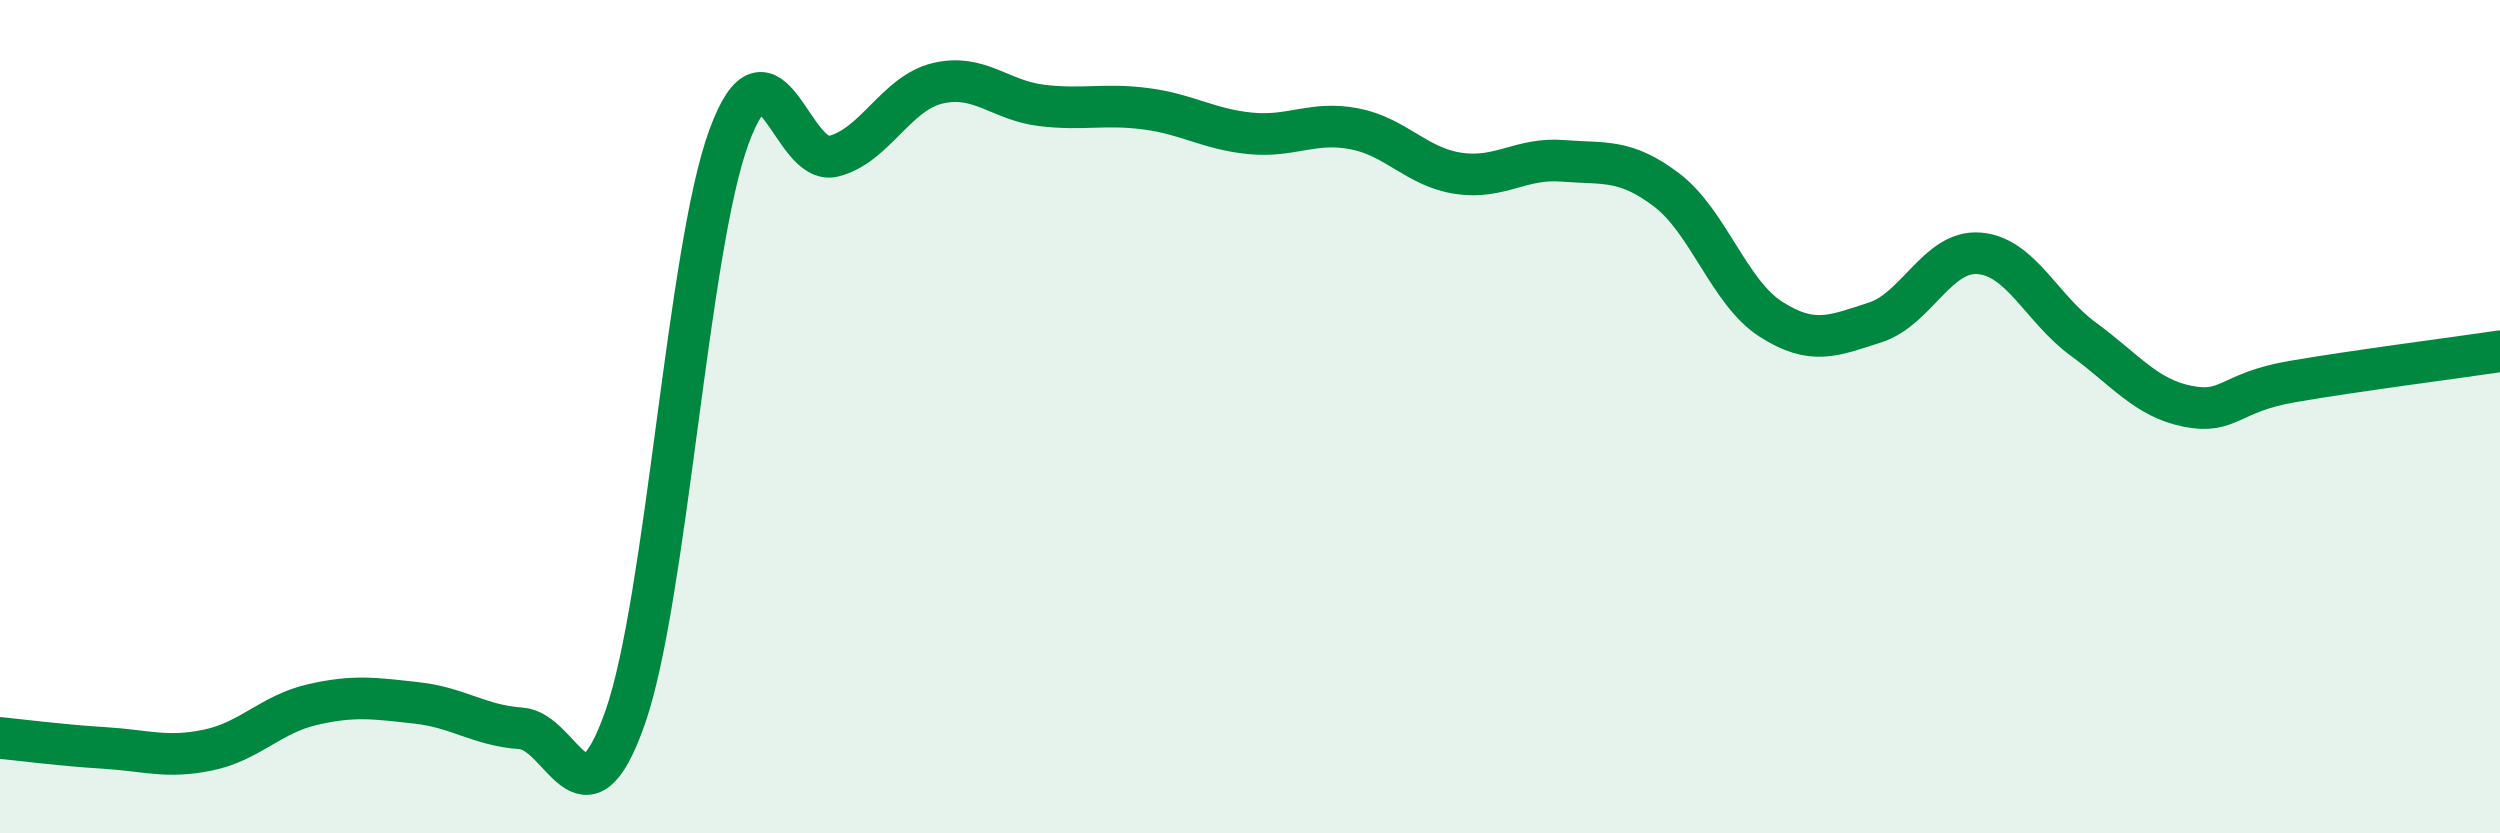 
    <svg width="60" height="20" viewBox="0 0 60 20" xmlns="http://www.w3.org/2000/svg">
      <path
        d="M 0,17.71 C 0.5,17.76 1.5,17.89 2.5,17.95 C 3.5,18.01 4,18.21 5,18 C 6,17.79 6.5,17.14 7.5,16.91 C 8.5,16.68 9,16.76 10,16.87 C 11,16.98 11.5,17.41 12.5,17.48 C 13.5,17.55 14,20.07 15,17.23 C 16,14.39 16.5,5.97 17.5,3.27 C 18.5,0.57 19,4 20,3.75 C 21,3.5 21.5,2.24 22.5,2 C 23.5,1.76 24,2.41 25,2.53 C 26,2.65 26.5,2.48 27.5,2.61 C 28.5,2.74 29,3.1 30,3.2 C 31,3.3 31.5,2.9 32.5,3.09 C 33.5,3.28 34,4.01 35,4.16 C 36,4.31 36.5,3.78 37.5,3.86 C 38.5,3.94 39,3.8 40,4.56 C 41,5.32 41.5,7.02 42.5,7.66 C 43.5,8.3 44,8.06 45,7.74 C 46,7.42 46.5,6 47.5,6.08 C 48.5,6.16 49,7.41 50,8.14 C 51,8.87 51.5,9.55 52.5,9.75 C 53.5,9.95 53.5,9.42 55,9.16 C 56.5,8.9 59,8.58 60,8.43L60 20L0 20Z"
        fill="#008740"
        opacity="0.1"
        stroke-linecap="round"
        stroke-linejoin="round"
      />
      <path
        d="M 0,17.71 C 0.5,17.76 1.5,17.89 2.5,17.95 C 3.5,18.01 4,18.21 5,18 C 6,17.79 6.5,17.14 7.5,16.91 C 8.5,16.68 9,16.76 10,16.87 C 11,16.98 11.5,17.41 12.5,17.48 C 13.5,17.55 14,20.07 15,17.23 C 16,14.39 16.5,5.97 17.5,3.27 C 18.5,0.57 19,4 20,3.75 C 21,3.5 21.5,2.24 22.5,2 C 23.5,1.76 24,2.41 25,2.53 C 26,2.65 26.5,2.48 27.5,2.61 C 28.5,2.74 29,3.1 30,3.2 C 31,3.3 31.5,2.9 32.5,3.09 C 33.5,3.28 34,4.01 35,4.16 C 36,4.31 36.5,3.78 37.5,3.86 C 38.5,3.94 39,3.8 40,4.56 C 41,5.32 41.5,7.02 42.5,7.66 C 43.5,8.3 44,8.06 45,7.74 C 46,7.42 46.5,6 47.5,6.08 C 48.5,6.16 49,7.41 50,8.14 C 51,8.87 51.5,9.55 52.5,9.75 C 53.5,9.95 53.5,9.42 55,9.16 C 56.5,8.9 59,8.58 60,8.43"
        stroke="#008740"
        stroke-width="1"
        fill="none"
        stroke-linecap="round"
        stroke-linejoin="round"
      />
    </svg>
  